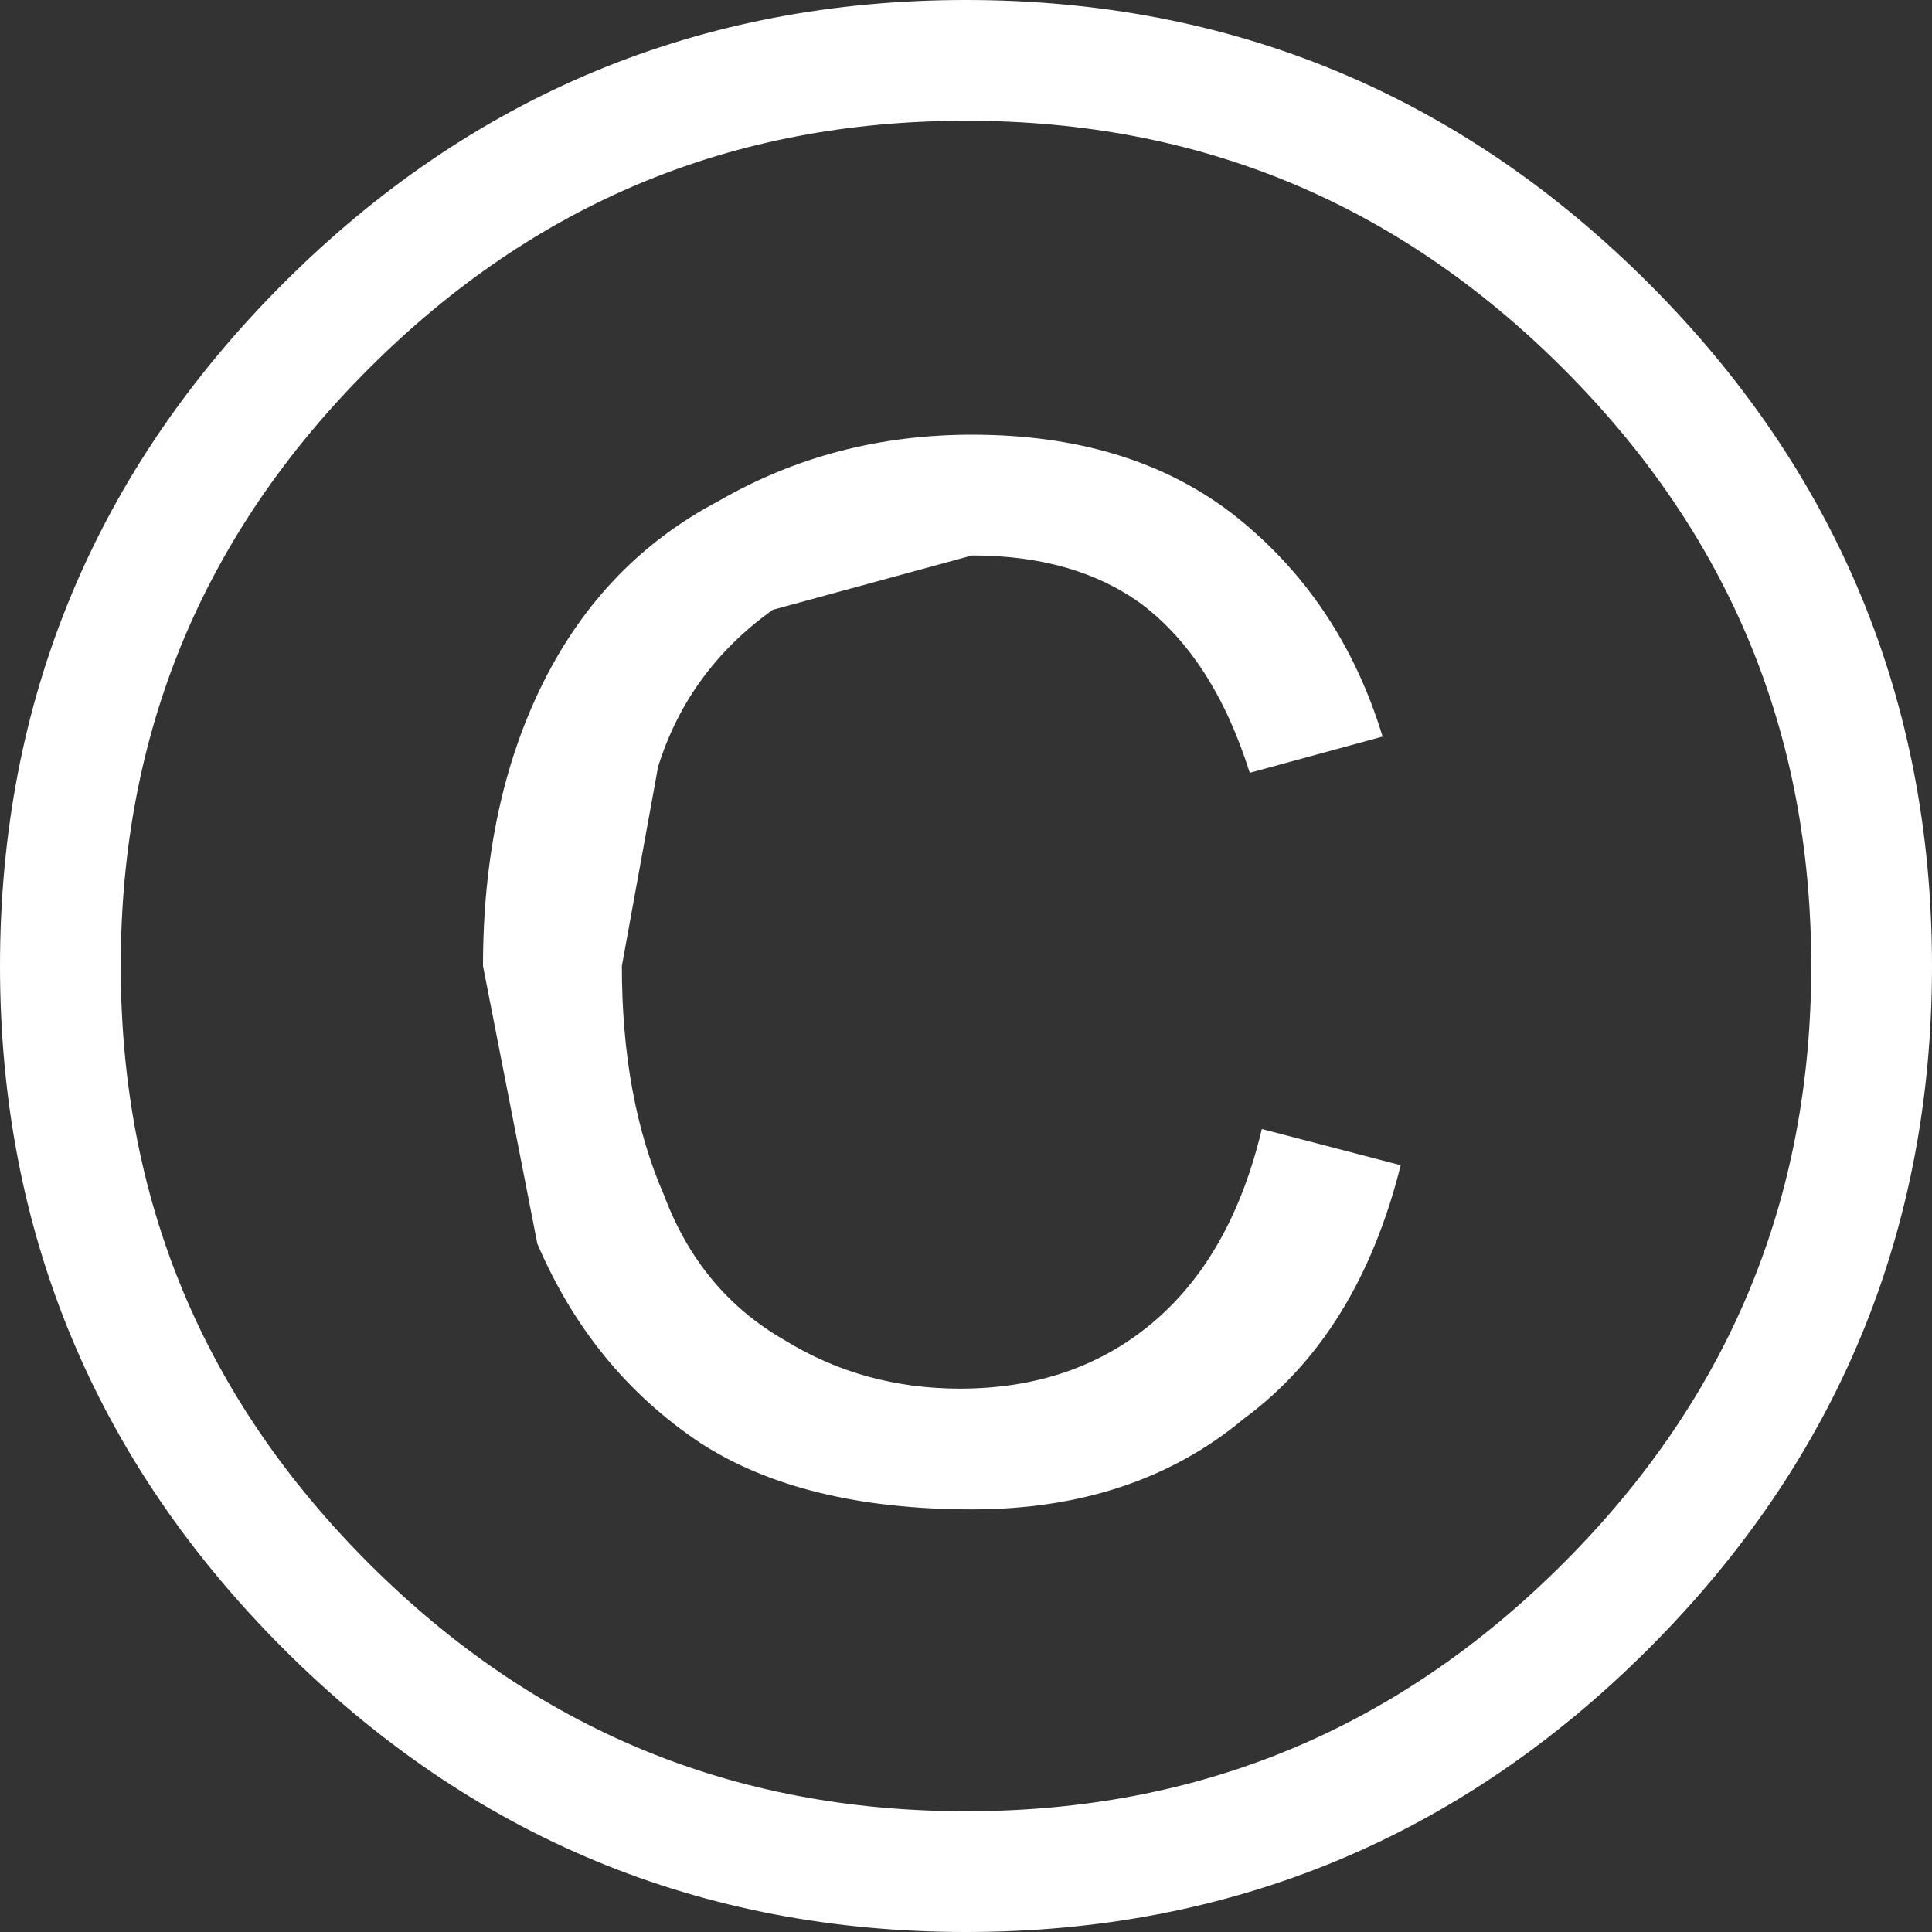 <?xml version="1.0" encoding="UTF-8" standalone="no"?>
<svg xmlns:xlink="http://www.w3.org/1999/xlink" height="16.0px" width="16.0px" xmlns="http://www.w3.org/2000/svg">
  <rect width="100%" height="100%" fill="#333333" stroke="none"/>
  <g transform="matrix(1.0, 0.0, 0.0, 1.0, 8.0, 8.0)">
    <path d="M-2.5 1.9 Q-2.2 2.7 -1.5 3.1 -0.85 3.5 -0.05 3.5 0.9 3.5 1.55 2.95 2.2 2.4 2.45 1.35 L3.6 1.65 Q3.25 3.05 2.3 3.75 1.4 4.5 0.05 4.5 -1.35 4.5 -2.2 3.95 -3.1 3.35 -3.55 2.3 L-4.0 0.0 Q-4.0 -1.35 -3.5 -2.35 -3.0 -3.35 -2.05 -3.85 -1.1 -4.4 0.05 -4.4 1.35 -4.4 2.2 -3.75 3.1 -3.05 3.45 -1.9 L2.35 -1.6 Q2.05 -2.55 1.45 -3.0 0.9 -3.4 0.05 -3.4 L-1.6 -2.95 Q-2.3 -2.45 -2.55 -1.65 L-2.85 0.0 Q-2.85 1.1 -2.5 1.9" fill="#ffffff" fill-rule="evenodd" stroke="none"/>
    <path d="M-7.5 0.0 Q-7.5 -3.1 -5.3 -5.3 -3.1 -7.5 0.0 -7.5 3.1 -7.5 5.3 -5.3 7.5 -3.1 7.5 0.0 7.5 3.1 5.3 5.3 3.1 7.5 0.0 7.5 -3.1 7.5 -5.3 5.3 -7.5 3.1 -7.5 0.0 Z" fill="none" stroke="#ffffff" stroke-linecap="round" stroke-linejoin="round" stroke-width="1.0"/>
  </g>
</svg>
